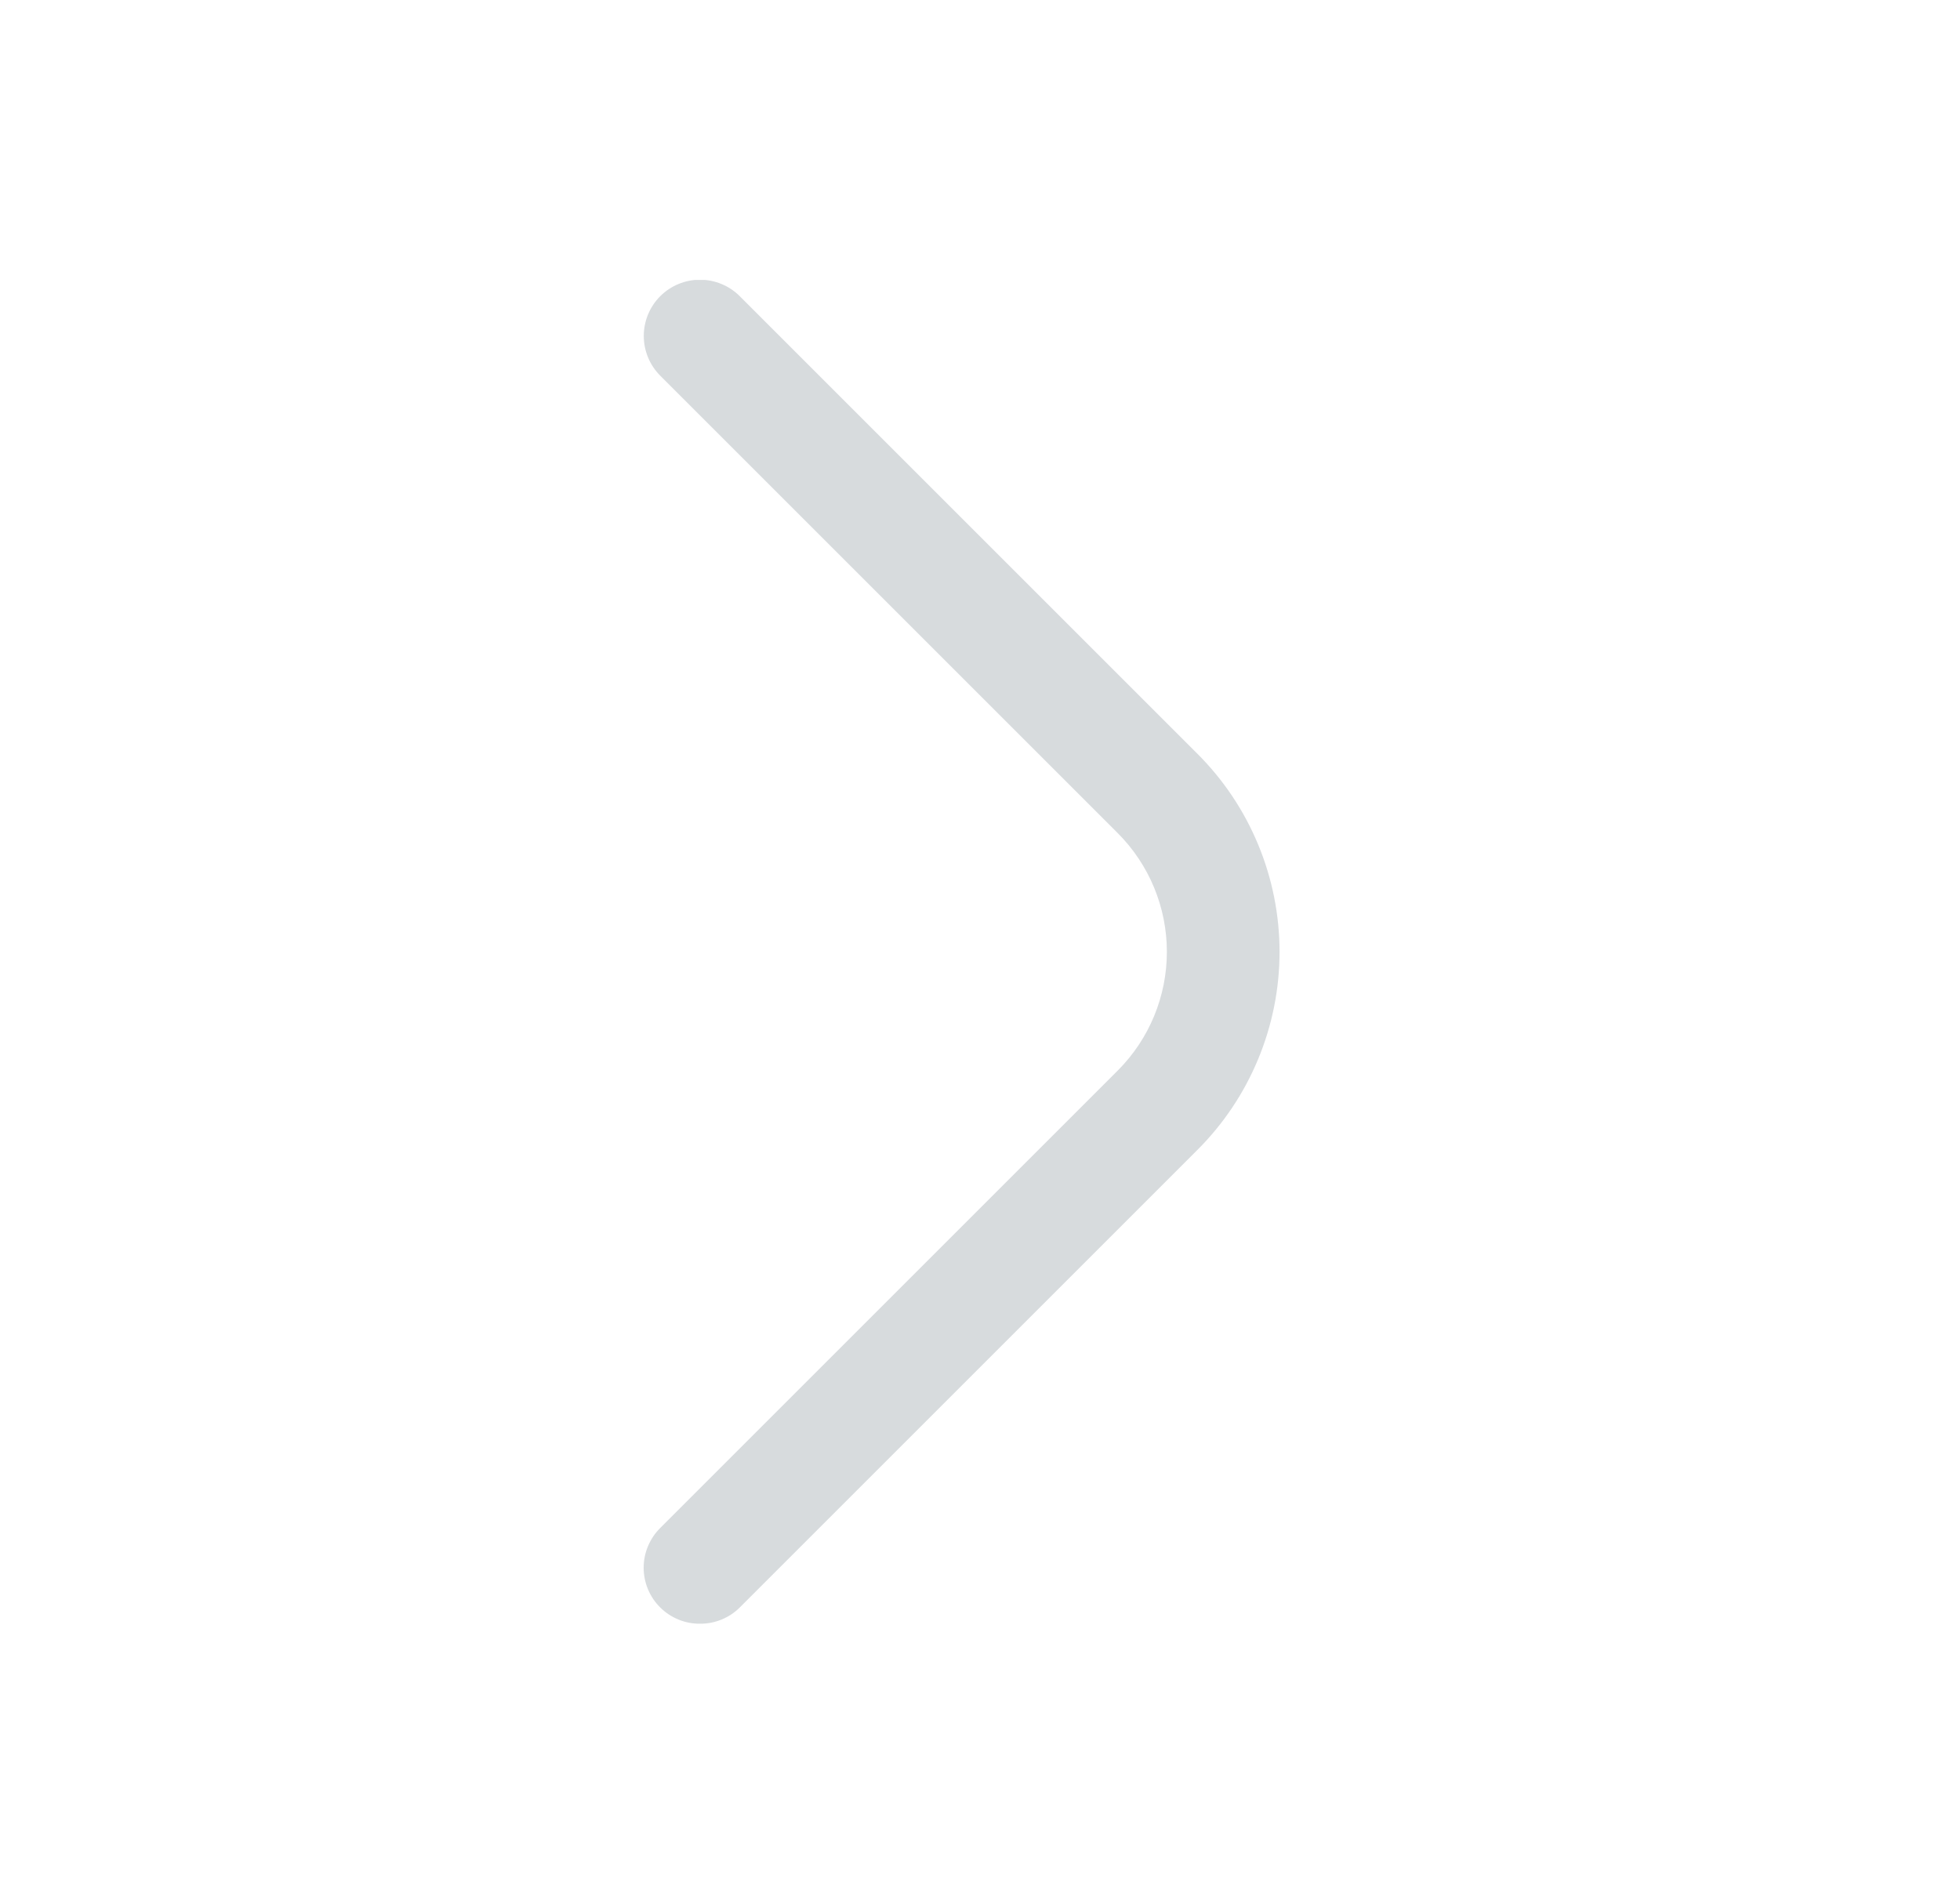 <svg width="35" height="34" viewBox="0 0 35 34" fill="none" xmlns="http://www.w3.org/2000/svg">
    <g opacity="0.2">
        <g clip-path="url(#clip0_241_69970)">
            <path d="M12.5 29C12.368 29.001 12.238 28.976 12.116 28.926C11.994 28.876 11.883 28.803 11.79 28.71C11.696 28.617 11.622 28.507 11.571 28.385C11.52 28.263 11.494 28.132 11.494 28C11.494 27.868 11.52 27.737 11.571 27.616C11.622 27.494 11.696 27.383 11.79 27.29L19.96 19.12C20.522 18.558 20.837 17.795 20.837 17C20.837 16.205 20.522 15.443 19.96 14.88L11.79 6.71C11.602 6.522 11.496 6.266 11.496 6C11.496 5.734 11.602 5.478 11.79 5.29C11.978 5.102 12.234 4.996 12.5 4.996C12.766 4.996 13.022 5.102 13.21 5.29L21.38 13.46C21.846 13.925 22.215 14.476 22.467 15.084C22.719 15.691 22.849 16.343 22.849 17C22.849 17.658 22.719 18.309 22.467 18.916C22.215 19.524 21.846 20.076 21.38 20.54L13.21 28.71C13.117 28.803 13.006 28.876 12.884 28.926C12.762 28.976 12.632 29.001 12.5 29Z" fill="#374957"/>
        </g>
    </g>
    <defs>
        <clipPath id="clip0_241_69970">
            <rect width="24" height="24" fill="white" transform="translate(5.5 5)"/>
        </clipPath>
    </defs>
</svg>
